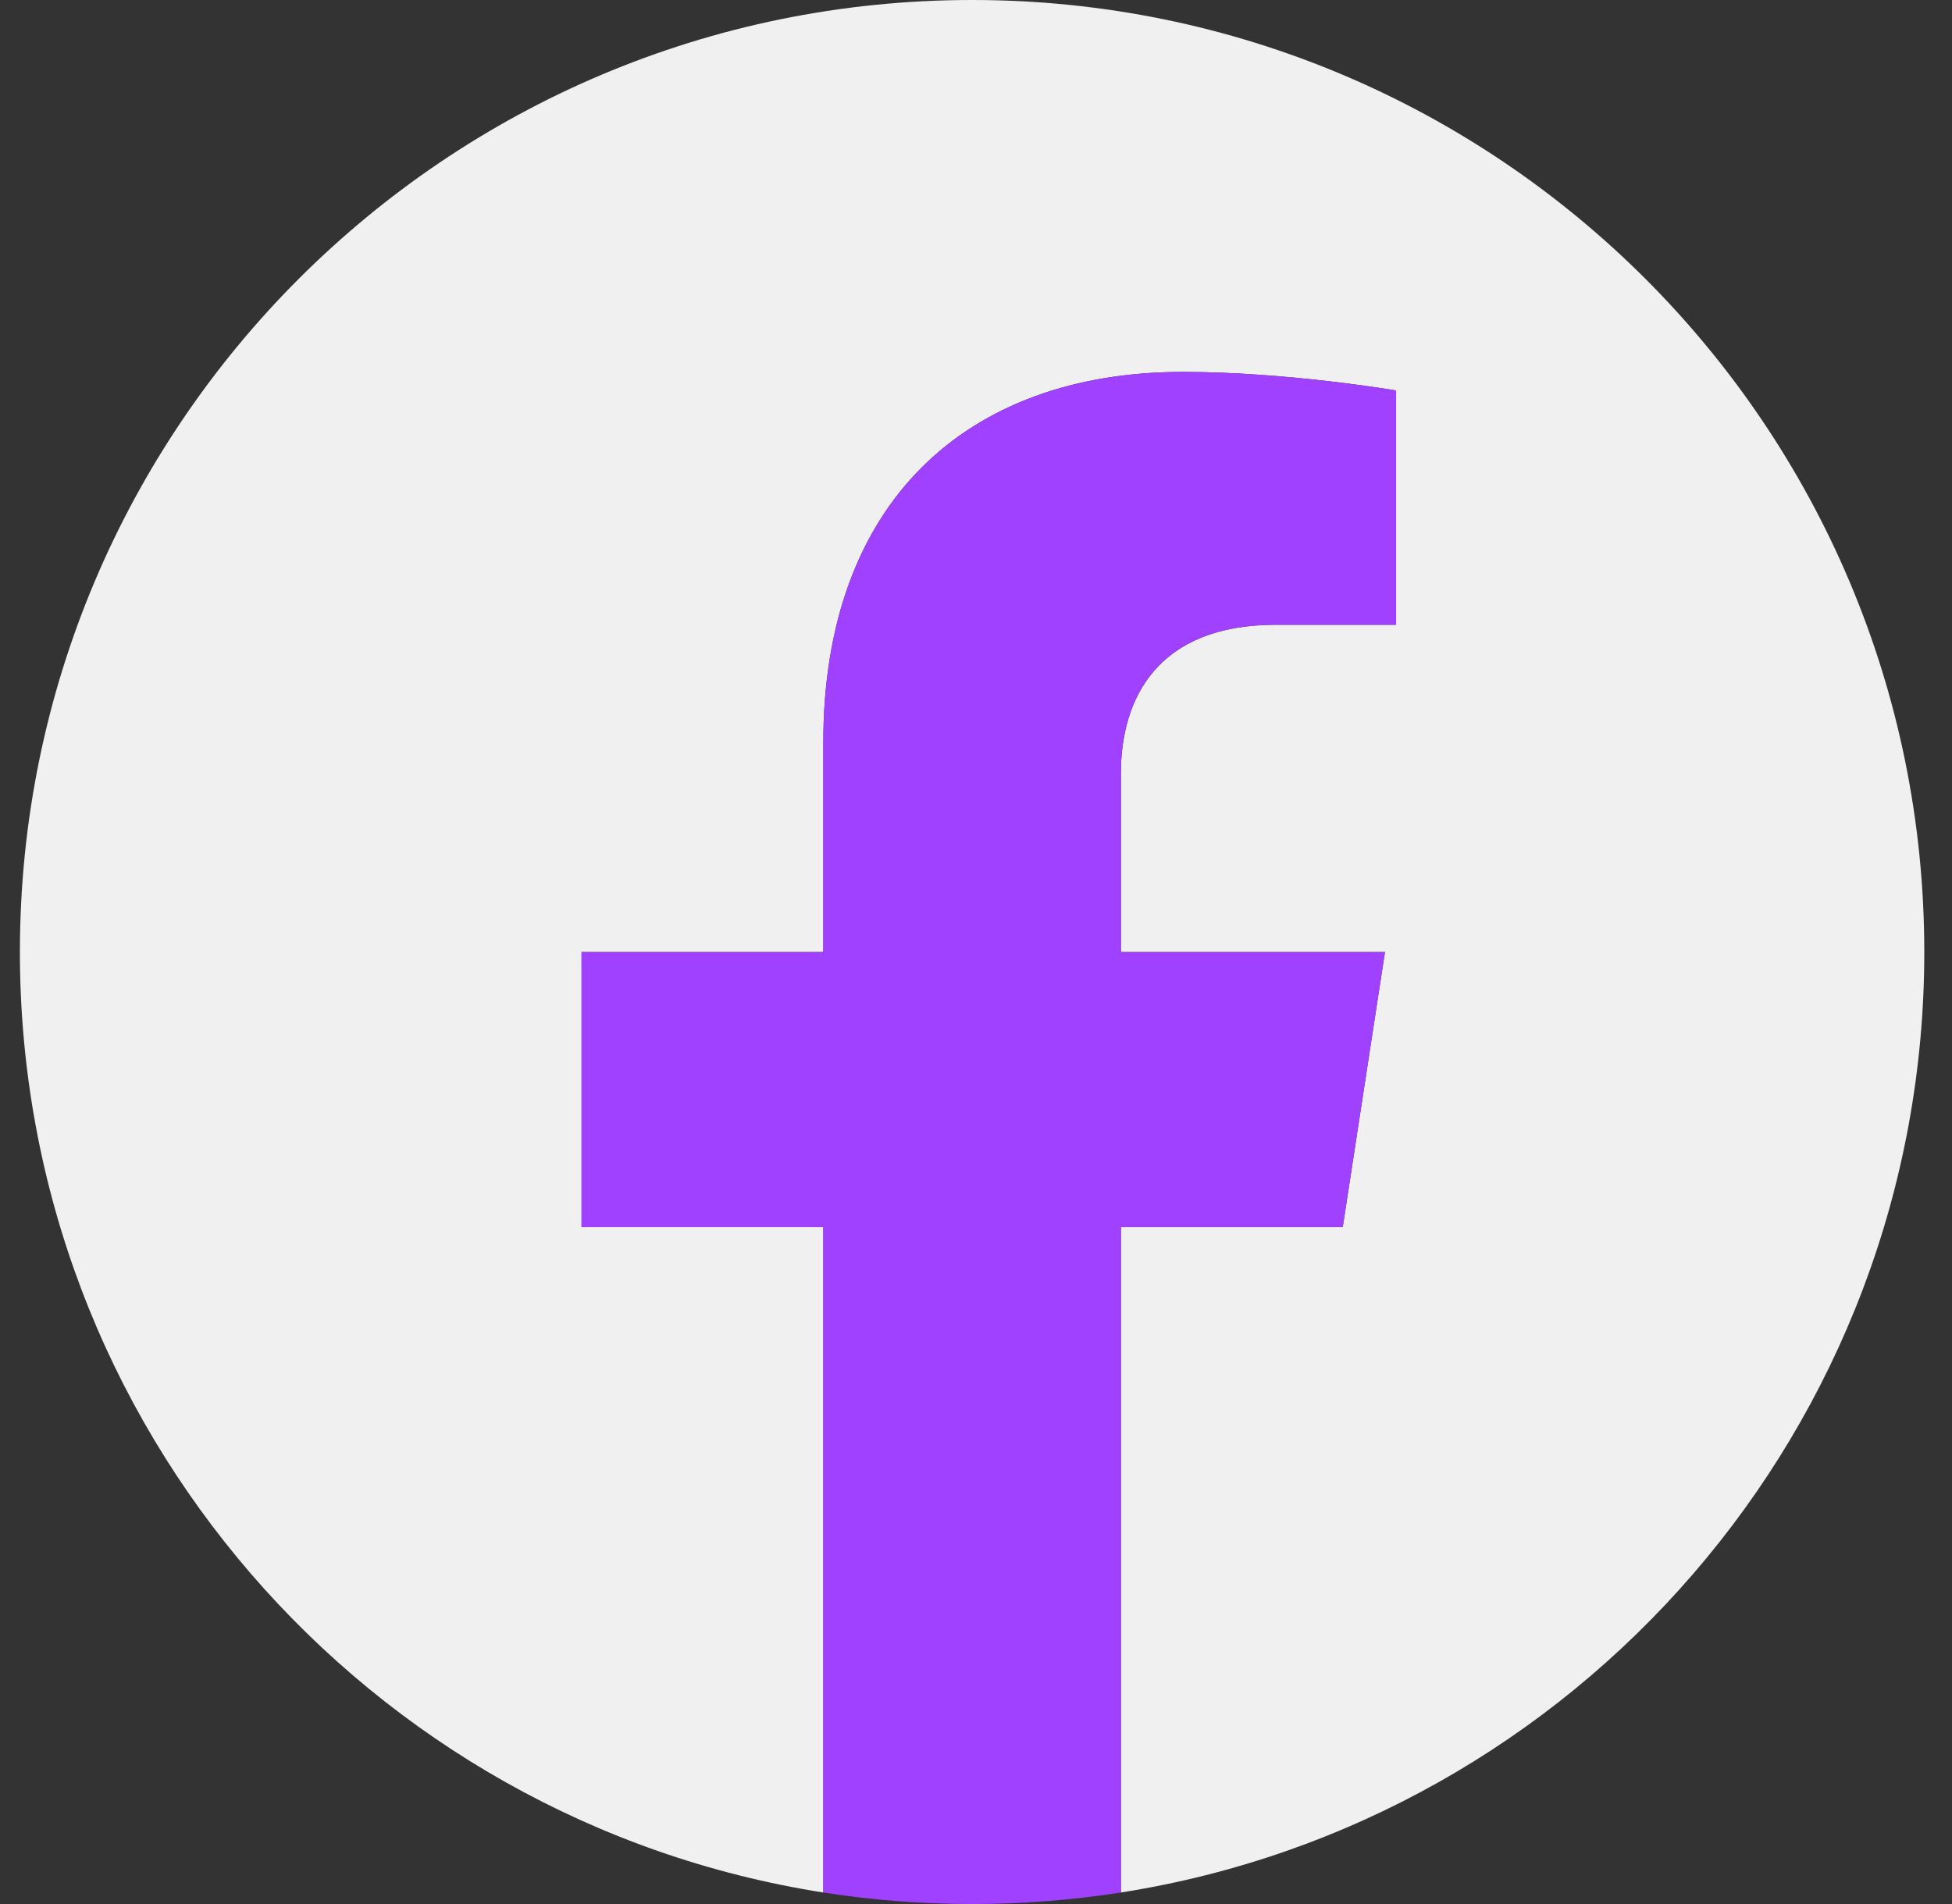 <svg width="41" height="40" fill="none" xmlns="http://www.w3.org/2000/svg"><rect width="100%" height="100%" fill="#333333" stroke="none"/><path d="M40.418 20c0-11.047-8.953-20-20-20s-20 8.953-20 20c0 9.984 7.312 18.258 16.875 19.758V25.78h-5.078V20h5.078v-4.406c0-5.012 2.984-7.781 7.555-7.781 2.187 0 4.476.39 4.476.39v4.922h-2.523c-2.485 0-3.258 1.543-3.258 3.125V20h5.547l-.887 5.781h-4.66v13.977c9.563-1.5 16.875-9.774 16.875-19.758Z" fill="#F0F0F0"/><path d="M28.203 25.781 29.09 20h-5.547v-3.75c0-1.582.773-3.125 3.258-3.125h2.523V8.203s-2.289-.39-4.476-.39c-4.57 0-7.555 2.769-7.555 7.78V20h-5.078v5.781h5.078v13.977c1.02.16 2.063.242 3.125.242 1.063 0 2.105-.082 3.125-.242V25.78h4.66Z" fill="#A041FF"/></svg>